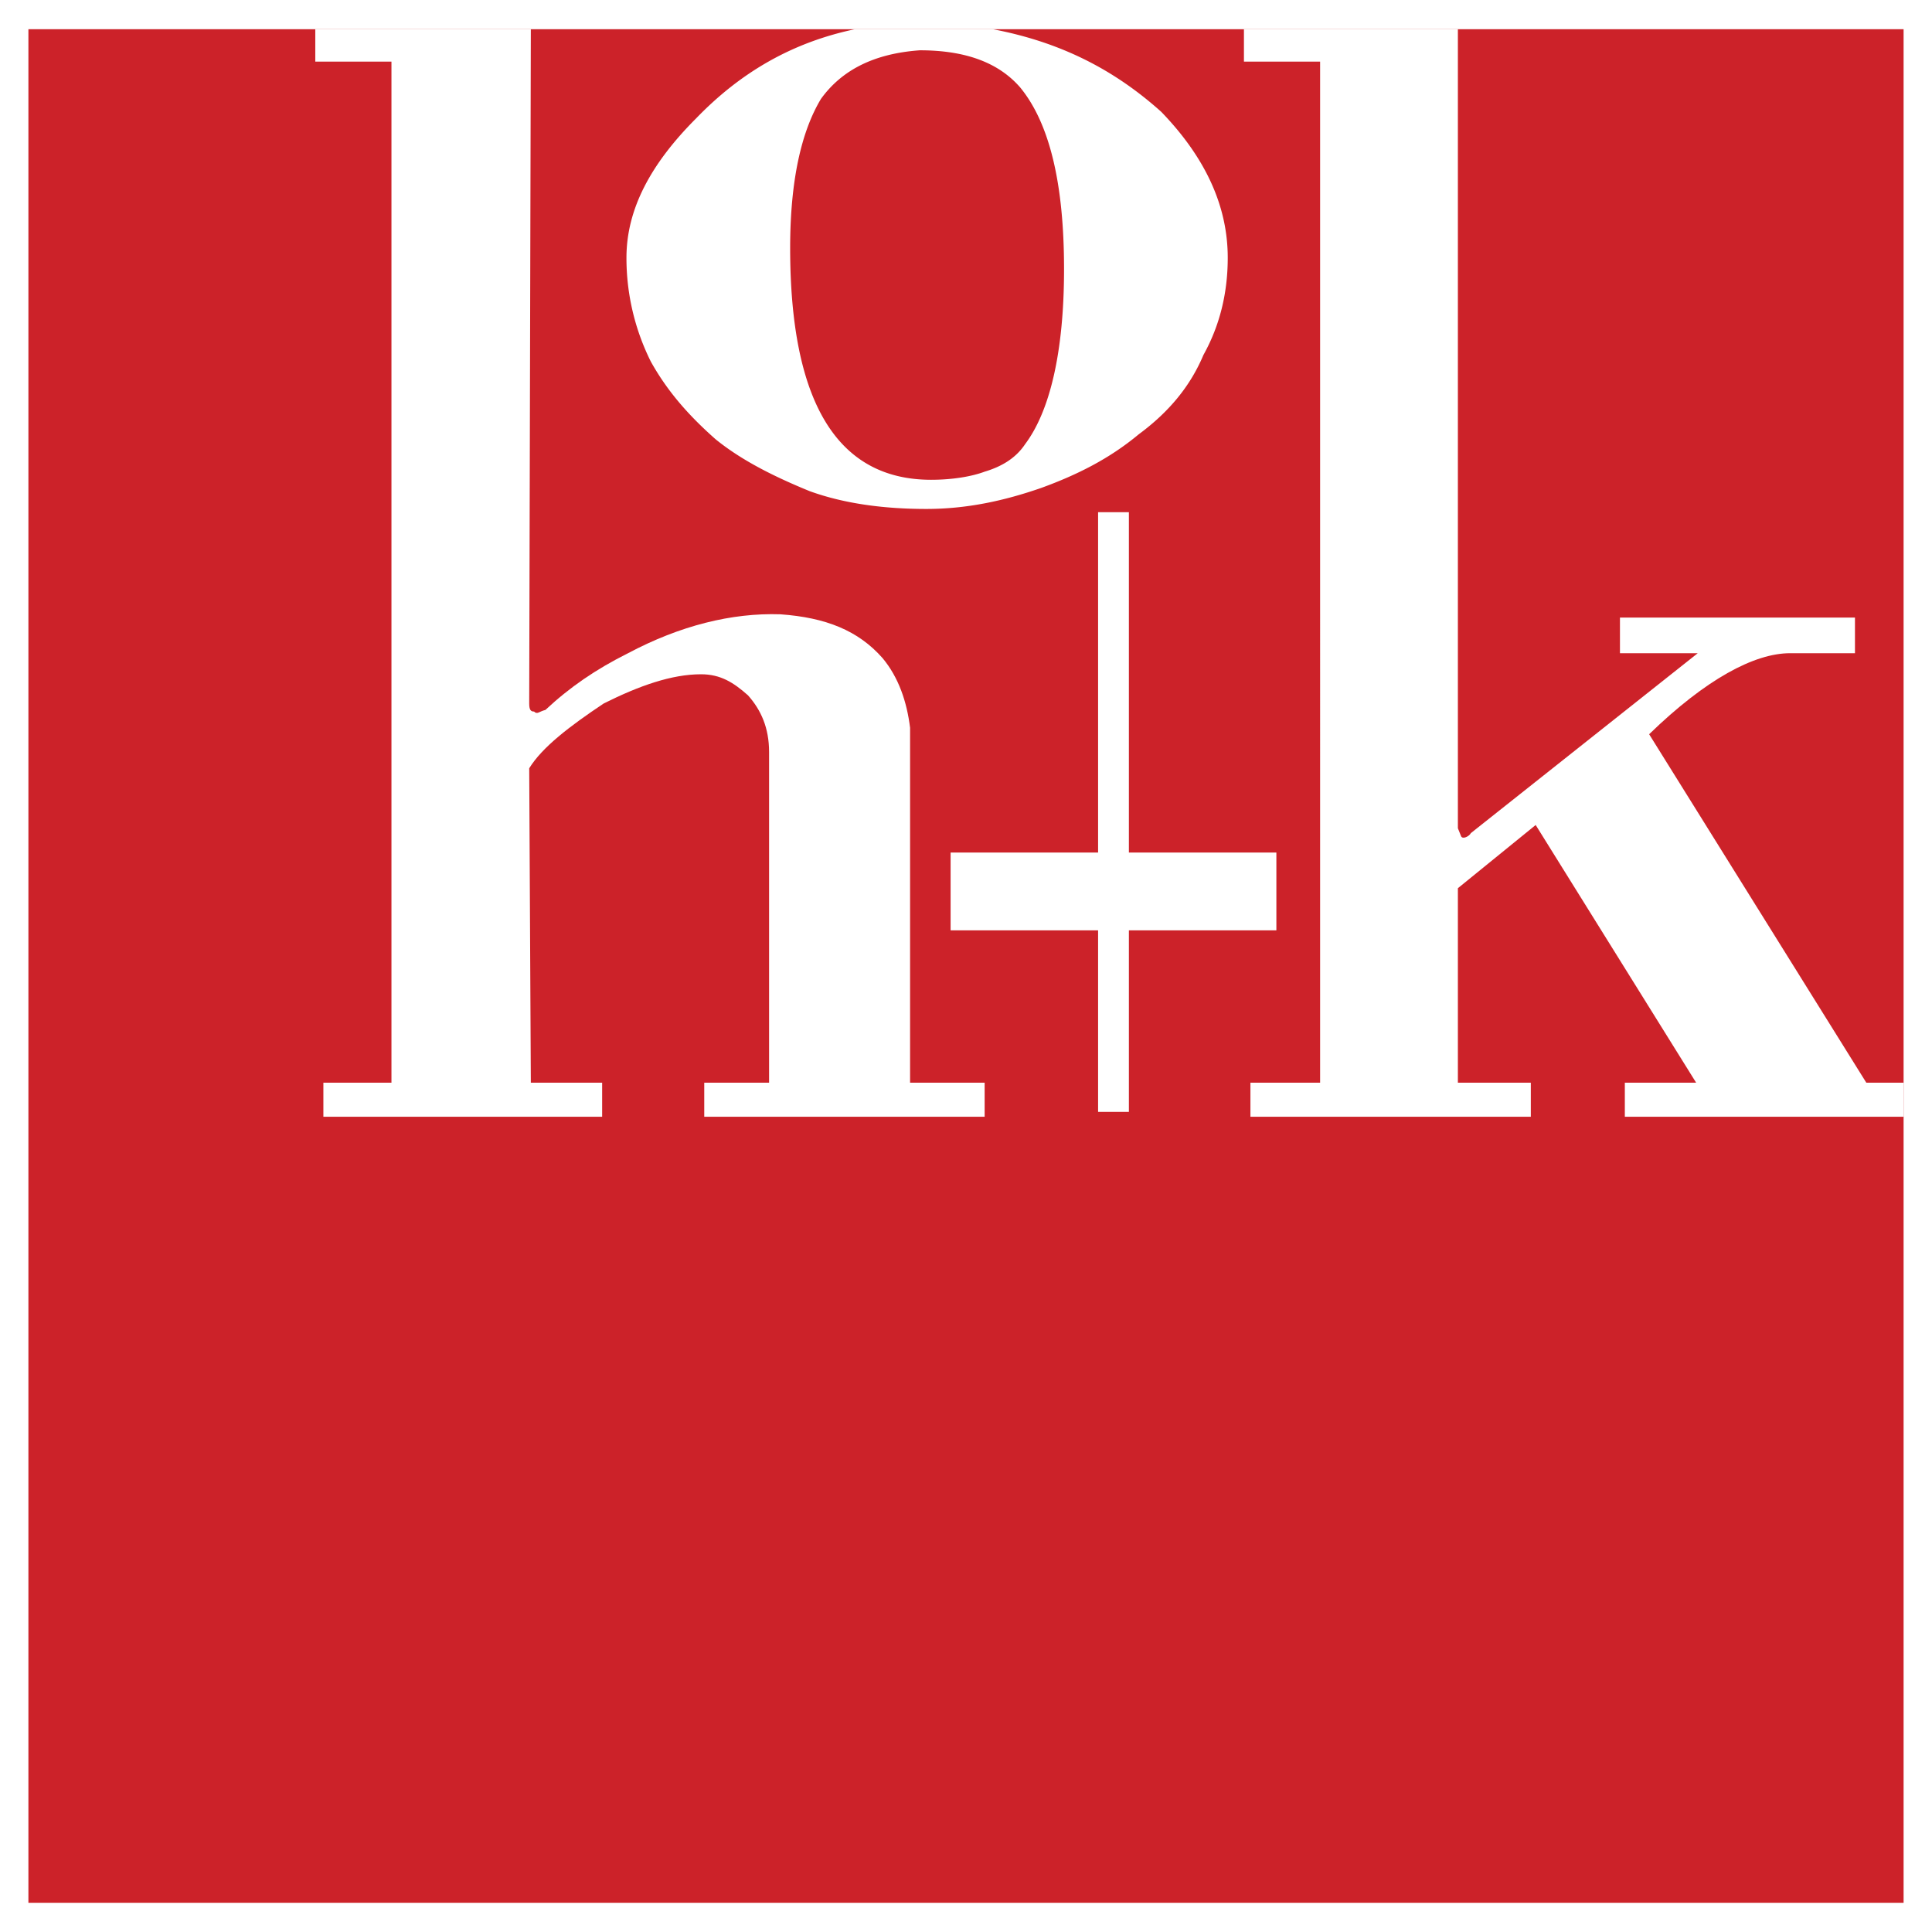 <svg xmlns="http://www.w3.org/2000/svg" width="2500" height="2500" viewBox="0 0 192.756 192.756"><g fill-rule="evenodd" clip-rule="evenodd"><path fill="#fff" d="M0 0h192.756v192.756H0V0z"/><path fill="#cc2229" d="M2.834 189.84h187.088V2.916H2.834V189.84z"/><path d="M120.066 35.417c-1.293 3.072-3.395 5.659-6.467 7.923-2.91 2.426-6.145 4.042-9.703 5.336-3.719 1.293-7.438 2.102-11.48 2.102-4.043 0-8.085-.485-11.643-1.779-3.557-1.455-6.791-3.072-9.378-5.174-2.749-2.426-4.851-4.851-6.468-7.762a23.157 23.157 0 0 1-2.425-10.349c0-4.851 2.425-9.378 6.953-13.906 4.528-4.689 9.702-7.6 15.847-8.894h13.745c6.791 1.294 12.127 4.042 16.816 8.247 4.527 4.689 6.629 9.54 6.629 14.553 0 3.559-.808 6.793-2.426 9.703zm-18.271-26.68c-2.102-2.426-5.336-3.719-10.025-3.719-4.528.323-7.762 1.94-9.864 4.851-1.94 3.234-3.072 8.085-3.072 14.876 0 15.361 4.689 23.123 14.068 23.123 2.102 0 4.042-.323 5.336-.809 1.617-.485 3.072-1.293 4.041-2.749 2.426-3.234 3.881-9.056 3.881-17.464 0-8.569-1.455-14.552-4.365-18.109z" fill="#fff"/><path d="M39.056 6.15v101.872h-6.792v3.395h27.812v-3.395h-7.115L52.8 76.651c1.294-2.103 4.042-4.204 7.438-6.468 3.558-1.779 6.792-2.911 9.702-2.911 1.94 0 3.234.809 4.689 2.102 1.293 1.456 2.102 3.234 2.102 5.66v32.988h-6.468v3.395h27.975v-3.395h-7.439V72.608c-.323-2.587-1.132-5.013-2.749-6.953-2.425-2.749-5.659-4.042-10.187-4.366-4.852-.162-10.026 1.132-15.2 3.881-3.234 1.617-5.821 3.396-8.247 5.66-.647.162-.809.485-1.132.162-.324 0-.485-.162-.485-.808l.162-67.268H31.456V6.15h7.6zM124.109 2.916h21.344v79.718l.324.808c.162.324.809 0 .971-.323l22.637-17.949h-7.762v-3.557h23.447v3.557h-6.469c-3.557 0-8.408 2.587-14.066 8.085l21.668 34.766h3.719v3.395H162.11v-3.395h7.115l-16.01-25.711-7.762 6.307v19.405h7.277v3.395h-27.975v-3.395h6.953V6.15h-7.6V2.916h.001z" fill="#fff"/><path fill="#fff" d="M109.557 110.932h3.072V92.821h14.715v-7.762h-14.715V51.102h-3.072v33.957H94.842v7.762h14.715v18.111z"/></g></svg>